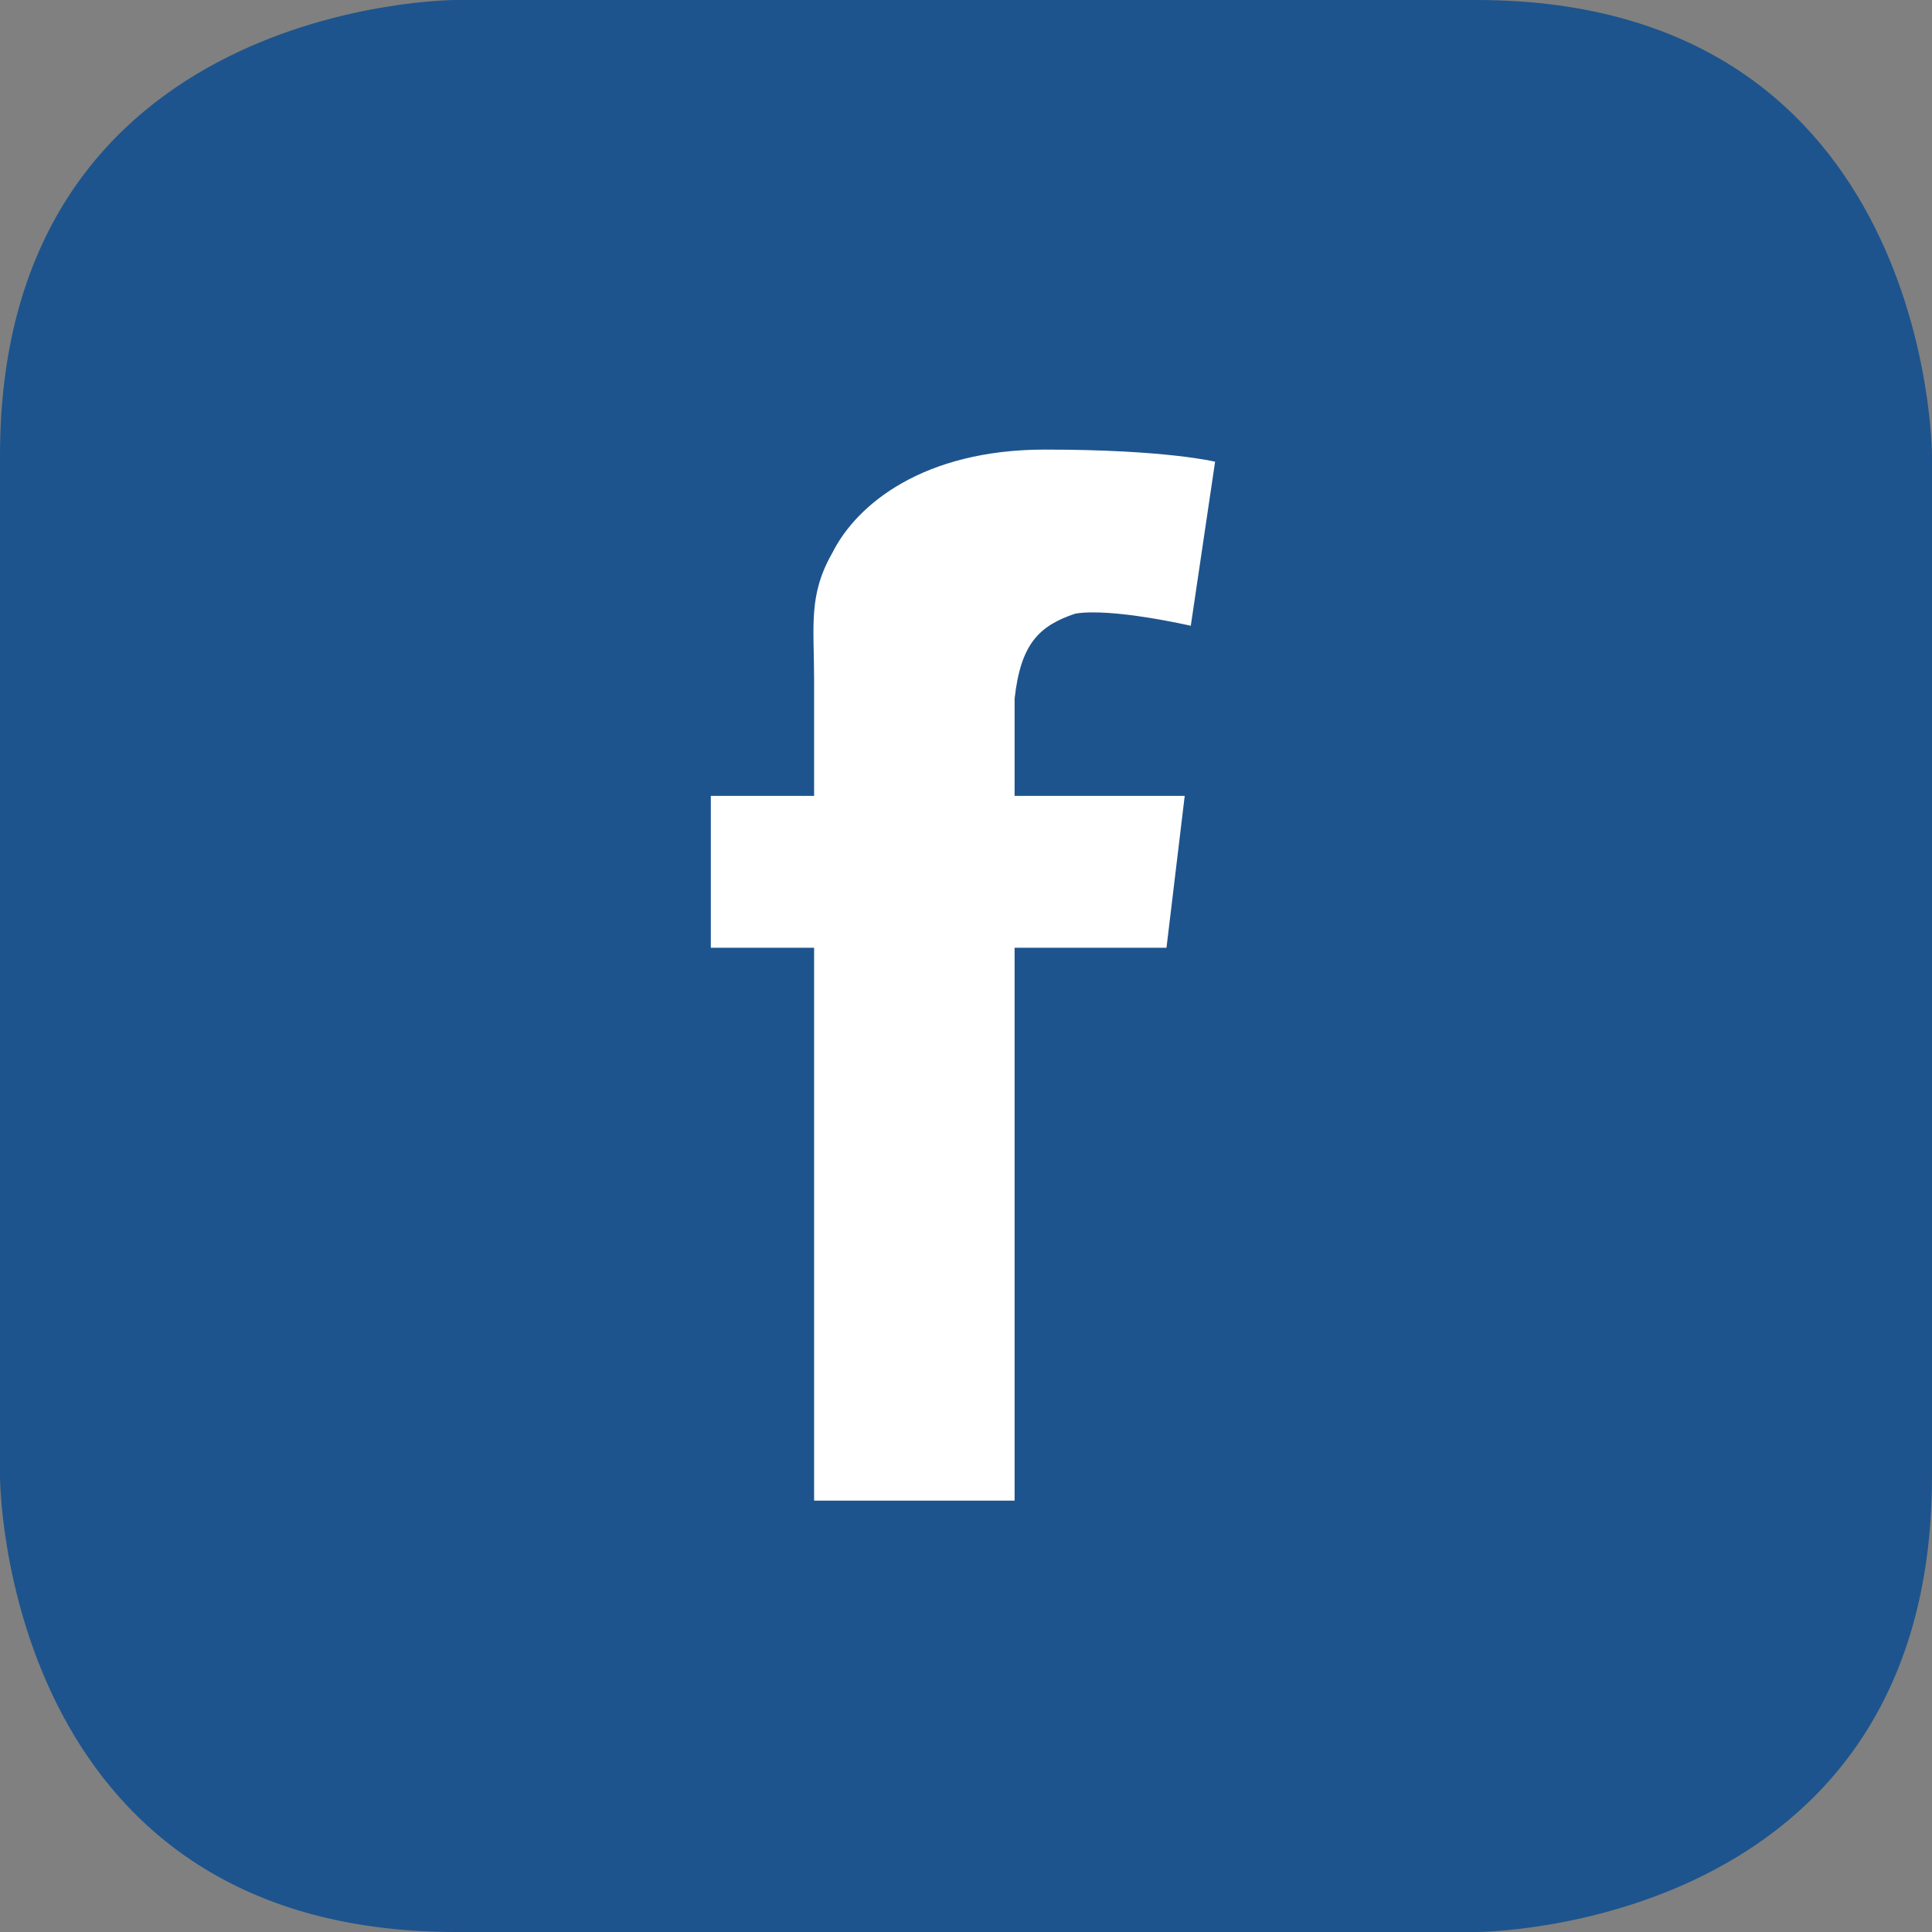 <?xml version="1.0" encoding="UTF-8" standalone="no"?>
<!-- Created with Inkscape (http://www.inkscape.org/) -->

<svg
   xmlns:dc="http://purl.org/dc/elements/1.1/"
   xmlns:cc="http://creativecommons.org/ns#"
   xmlns:rdf="http://www.w3.org/1999/02/22-rdf-syntax-ns#"
   xmlns:svg="http://www.w3.org/2000/svg"
   xmlns="http://www.w3.org/2000/svg"
   xmlns:sodipodi="http://sodipodi.sourceforge.net/DTD/sodipodi-0.dtd"
   xmlns:inkscape="http://www.inkscape.org/namespaces/inkscape"
   width="8.975mm"
   height="8.975mm"
   viewBox="0 0 31.8 31.8"
   id="svg20696"
   version="1.1"
   inkscape:version="0.91 r13725"
   sodipodi:docname="share-fb.svg">
  <rect x="0" y="0" width="31.8" height="31.8" fill="#808080" stroke="none"/>
  <defs
     id="defs20698" />
  <sodipodi:namedview
     id="base"
     pagecolor="#ffffff"
     bordercolor="#666666"
     borderopacity="1.0"
     inkscape:pageopacity="0.0"
     inkscape:pageshadow="2"
     inkscape:zoom="0.35"
     inkscape:cx="862.70003"
     inkscape:cy="259.1287"
     inkscape:document-units="px"
     inkscape:current-layer="layer1"
     showgrid="false"
     fit-margin-top="0"
     fit-margin-left="0"
     fit-margin-right="0"
     fit-margin-bottom="0"
     inkscape:window-width="1920"
     inkscape:window-height="1017"
     inkscape:window-x="1358"
     inkscape:window-y="-8"
     inkscape:window-maximized="1" />
  <g
     inkscape:label="Vrstva 1"
     inkscape:groupmode="layer"
     id="layer1"
     transform="translate(959.129,-759.691)">
    <g
       transform="translate(-9266.029,-4784.609)"
       id="g9387">
      <path
         class="st14"
         d="m 8314.4,5544.3 c 0,0 -7.5,0 -7.5,7.5 l 0,16.8 c 0,0 0,7.5 7.5,7.5 l 16.8,0 c 0,0 7.5,0 7.5,-7.5 l 0,-16.8 c 0,0 0,-7.5 -7.5,-7.5 l -16.8,0 z"
         id="path9389"
         inkscape:connector-curvature="0"
         style="fill:#1d548d" />
    </g>
    <path
       class="st0"
       d="m -941.429,769.791 c 0.6,-0.1 1.9,0.2 1.9,0.2 l 0.4,-2.7 c 0,0 -0.8,-0.2 -2.8,-0.2 -2,0 -3.1,0.9 -3.5,1.7 -0.4,0.7 -0.3,1.2 -0.3,2.1 0,0.2 0,0.9 0,1.9 l -1.7,0 0,2.5 1.7,0 c 0,4 0,9.1 0,9.1 l 3.3,0 c 0,0 0,-5.2 0,-9.1 l 2.5,0 0.3,-2.5 -2.8,0 c 0,-0.8 0,-1.4 0,-1.6 0.1,-0.9 0.4,-1.2 1,-1.4 z"
       id="path9397"
       inkscape:connector-curvature="0"
       style="fill:#ffffff" />
  </g>
</svg>
